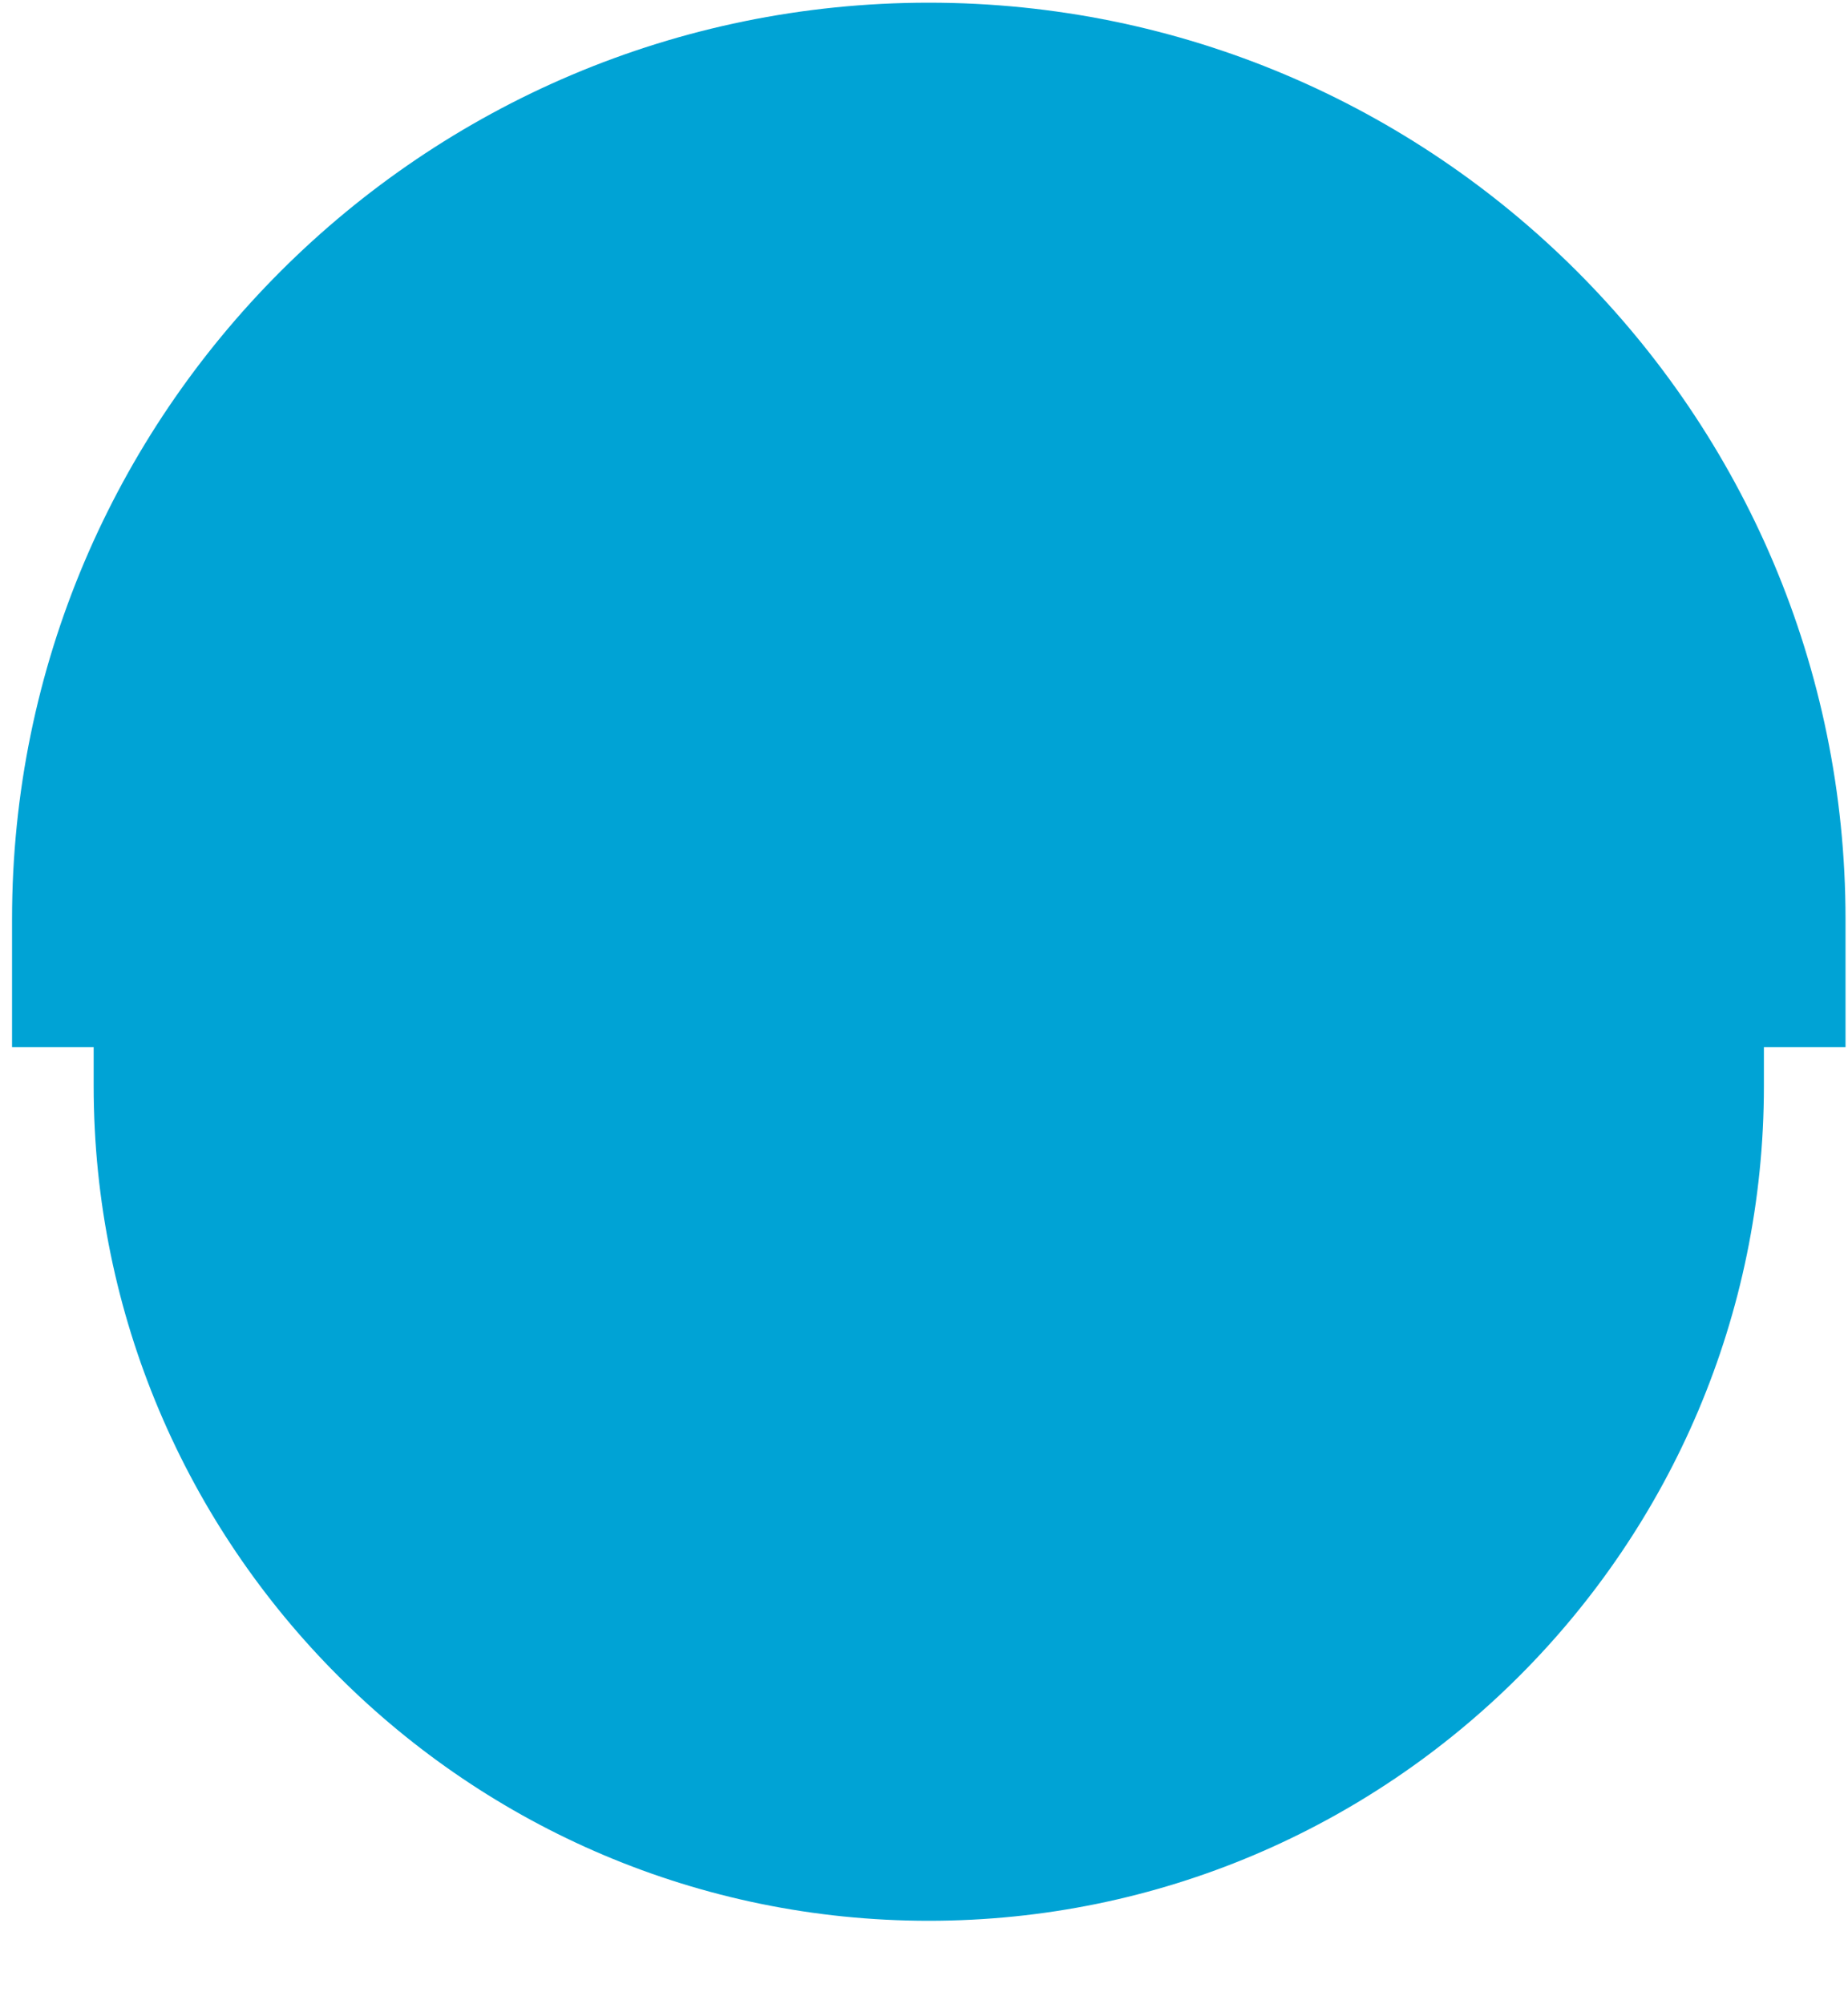 <?xml version="1.0" encoding="UTF-8" standalone="no"?>
<!DOCTYPE svg PUBLIC "-//W3C//DTD SVG 1.1//EN" "http://www.w3.org/Graphics/SVG/1.1/DTD/svg11.dtd">
<svg width="100%" height="100%" viewBox="0 0 166 180" version="1.1" xmlns="http://www.w3.org/2000/svg" xmlns:xlink="http://www.w3.org/1999/xlink" xml:space="preserve" xmlns:serif="http://www.serif.com/" style="fill-rule:evenodd;clip-rule:evenodd;stroke-linejoin:round;stroke-miterlimit:2;">
    <g transform="matrix(1,0,0,1,-2141,-1126)">
        <g id="action-mask" transform="matrix(1.015,0,0,0.917,404.257,497.814)">
            <rect x="1711" y="685.173" width="163.539" height="196.329" style="fill:none;"/>
            <g transform="matrix(0.799,0,0,0.884,-148.696,571.311)">
                <path d="M2338,244.683L2328.96,244.683L2328.96,230.5C2328.96,174.456 2374.46,128.956 2430.5,128.956C2486.54,128.956 2532.04,174.456 2532.04,230.5L2532.04,244.683L2523,244.683L2523,249C2523,300.052 2481.55,341.5 2430.5,341.5C2379.45,341.5 2338,300.052 2338,249L2338,244.683Z" style="fill:rgb(0,163,213);"/>
            </g>
        </g>
    </g>
</svg>
